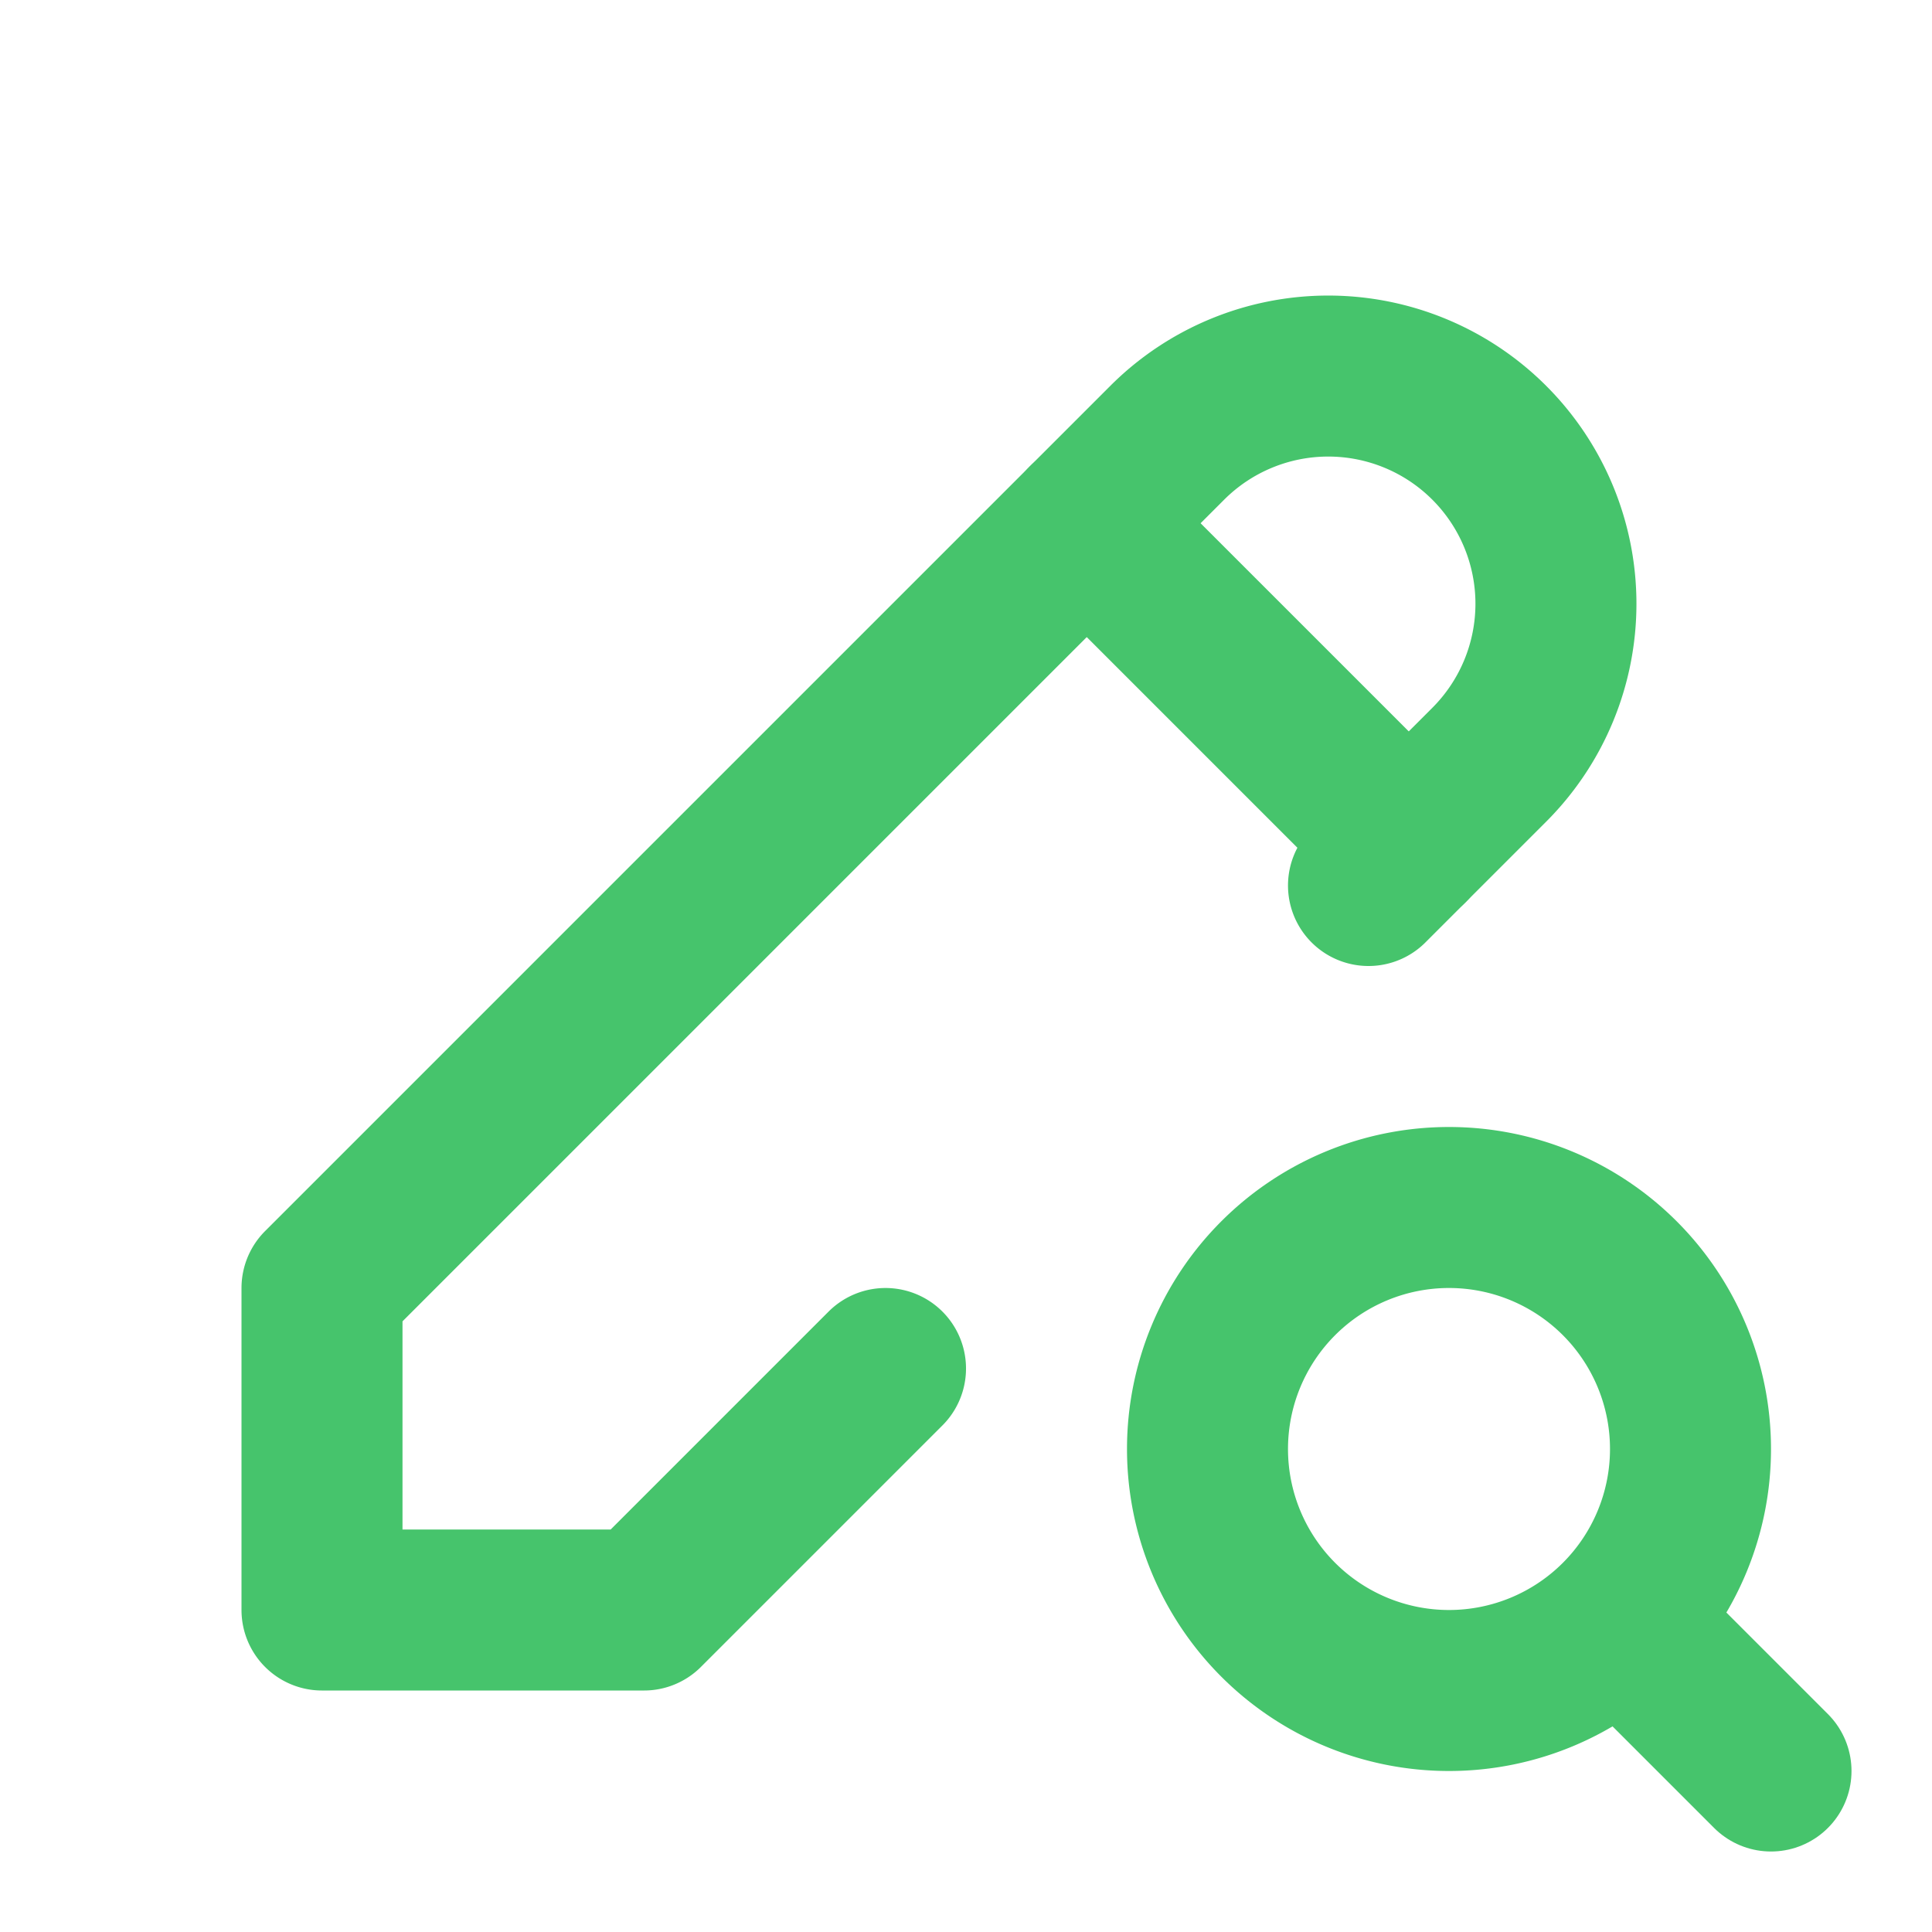 <svg xmlns="http://www.w3.org/2000/svg" width="24" height="24" viewBox="0 0 24 24" fill="none" stroke="#46c46c" stroke-width="2" stroke-linecap="round" stroke-linejoin="round" class="icon icon-tabler icons-tabler-outline icon-tabler-pencil-search"><path stroke="none" d="M0 0h24v24H0z" fill="none"/><path d="M17 11l1.5 -1.5a2.828 2.828 0 1 0 -4 -4l-10.5 10.5v4h4l3 -3" /><path d="M13.5 6.5l4 4" /><path d="M18 18m-3 0a3 3 0 1 0 6 0a3 3 0 1 0 -6 0" /><path d="M20.2 20.2l1.8 1.8" /></svg>